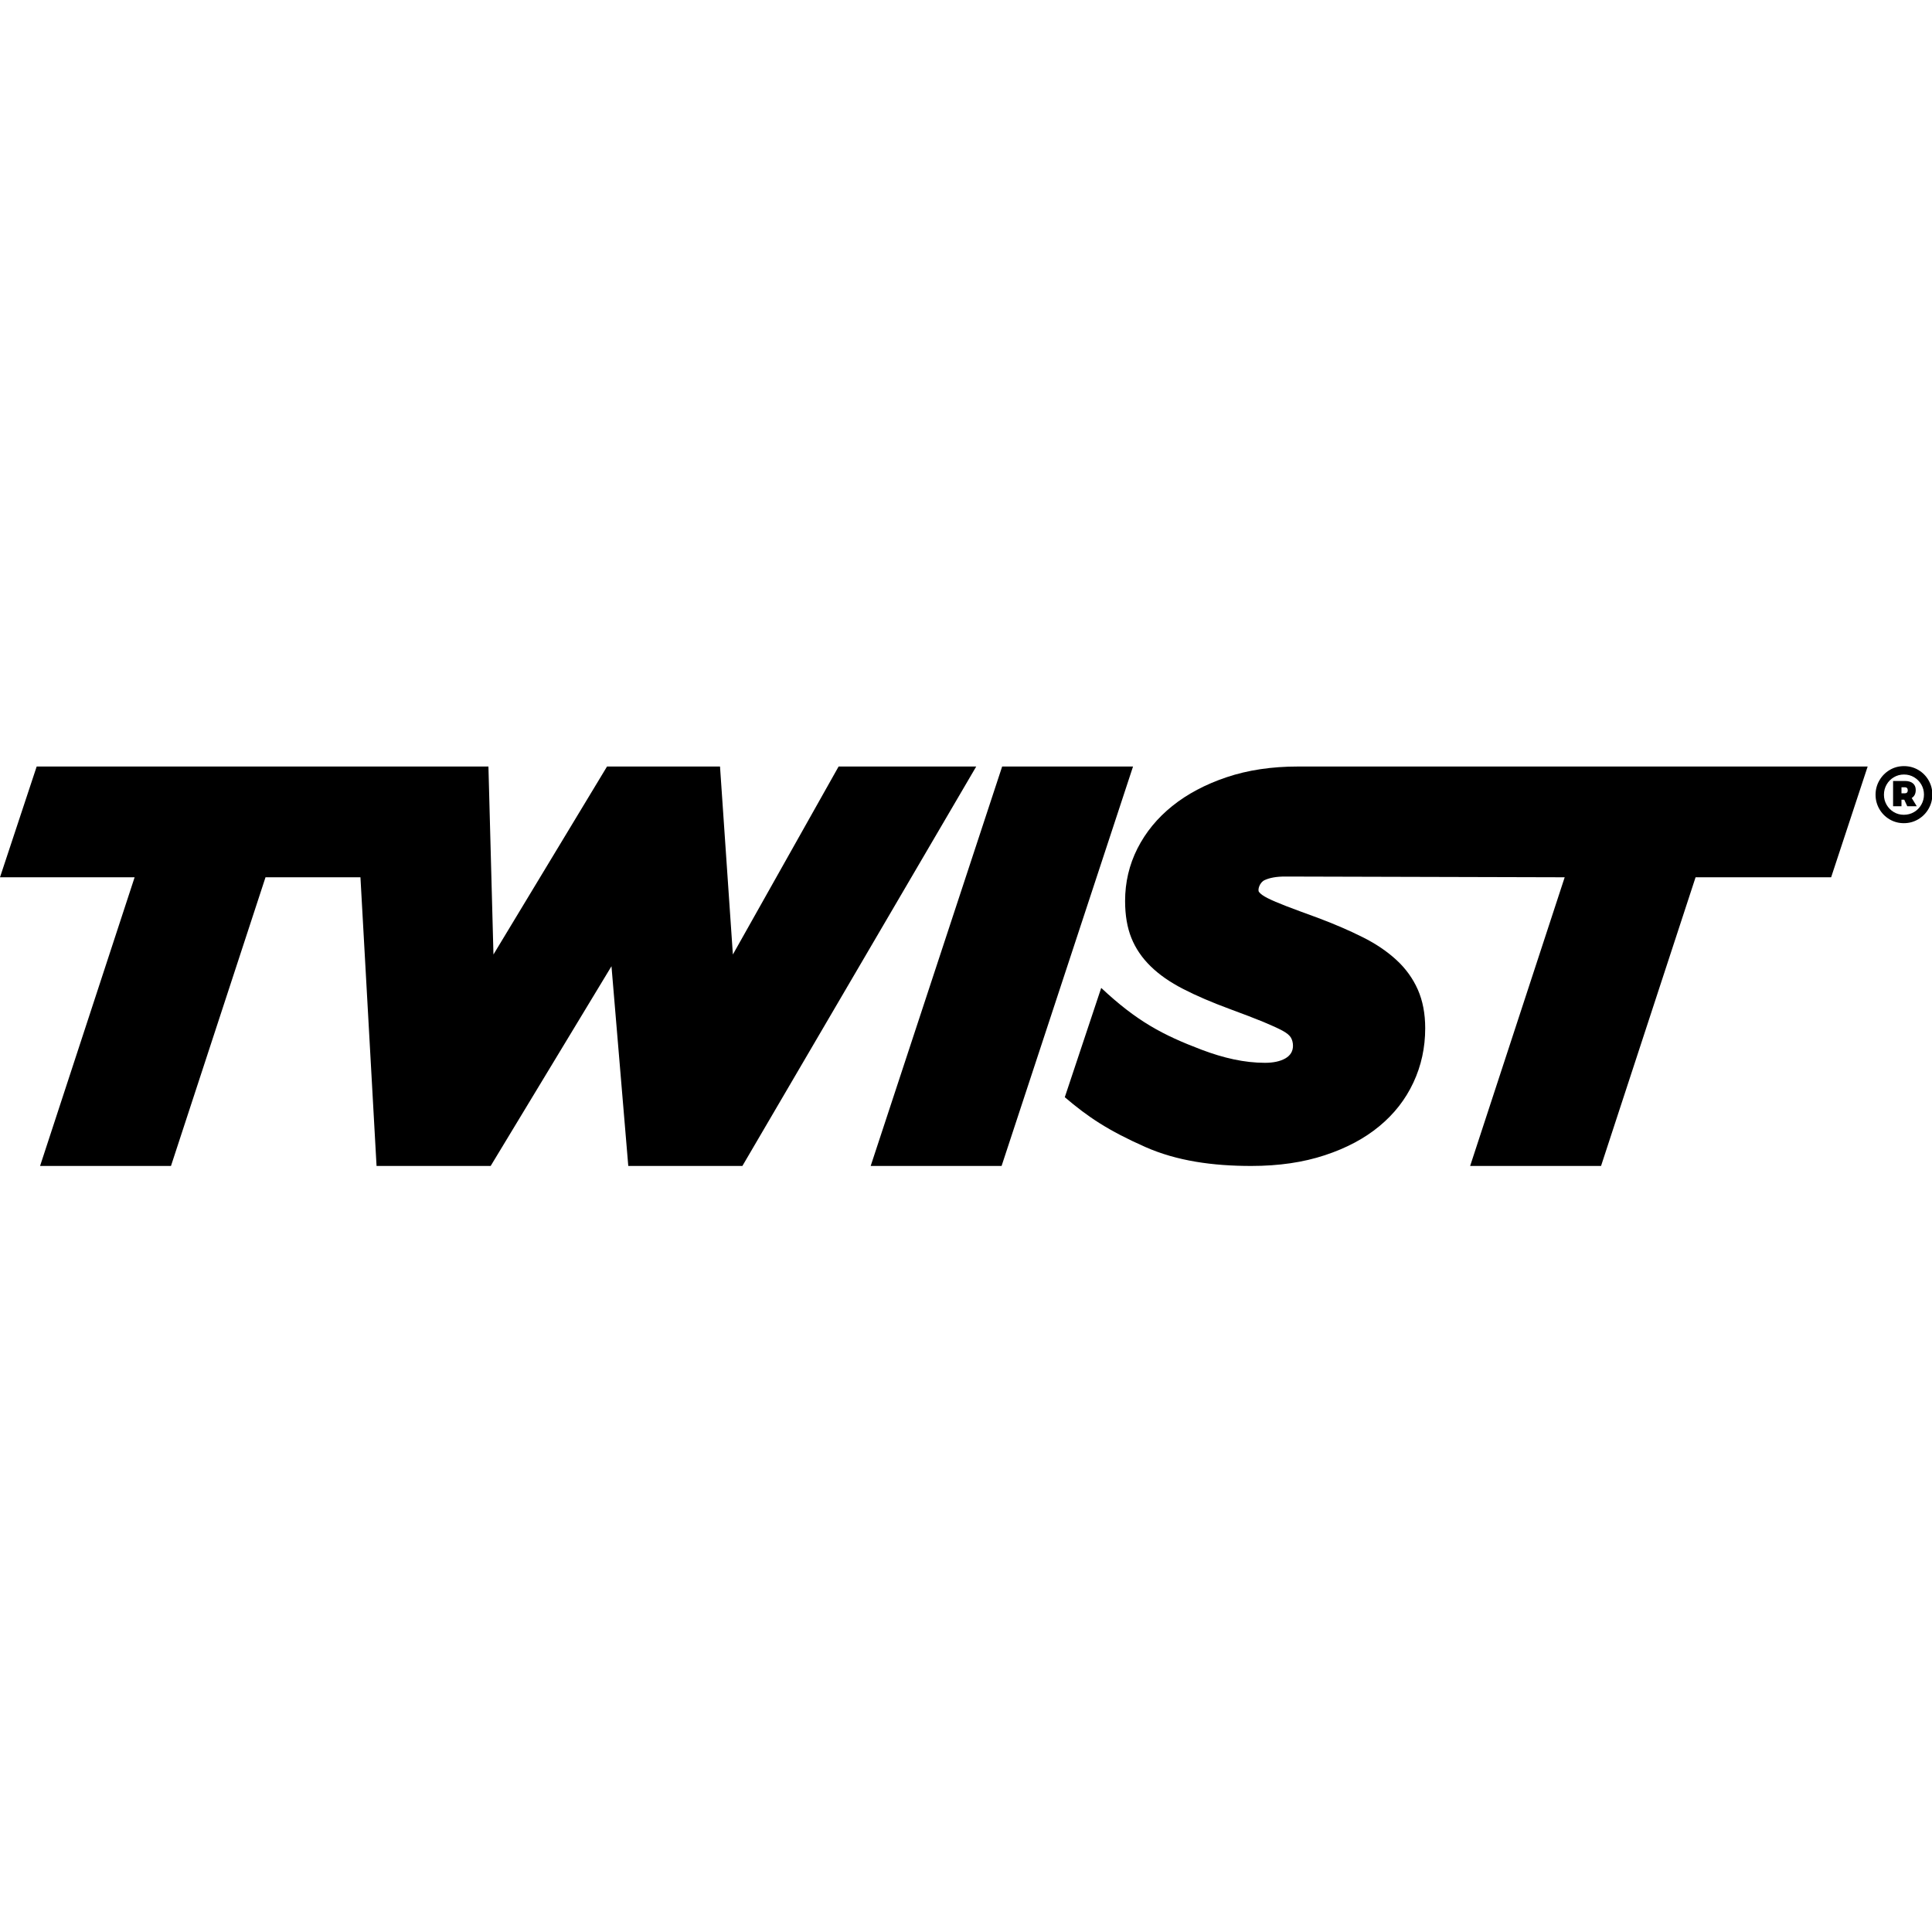 <svg style="fill-rule:evenodd;clip-rule:evenodd;stroke-linejoin:round;stroke-miterlimit:2;" xml:space="preserve" xmlns:xlink="http://www.w3.org/1999/xlink" xmlns="http://www.w3.org/2000/svg" version="1.1" viewBox="0 0 1080 1080" height="100%" width="100%">
    <g transform="matrix(0.983,0,0,0.983,1.16482e-14,427.651)">
        <g id="twist_logo_black_2024.eps">
            <g>
                <g>
                    <path style="fill-rule:nonzero;" d="M569.897,0.853L495.133,228L569.576,228L644.327,0.853L569.897,0.853Z"></path>
                    <path style="fill-rule:nonzero;" d="M1062.09,0.853L1041.32,63.84L964.231,63.84L910.473,228L836.03,228L889.797,63.84L730.708,63.417C725.922,63.417 722.076,64.103 719.168,65.448C716.248,66.794 715.096,71.008 715.934,72.15C716.759,73.293 718.434,74.486 720.923,75.731C723.424,77 726.954,78.498 731.536,80.276C736.107,82.027 742.137,84.262 749.628,86.979C758.997,90.508 767.414,94.139 774.904,97.897C782.395,101.629 788.793,105.971 794.087,110.846C799.394,115.721 803.457,121.358 806.262,127.68C809.068,134.028 810.477,141.366 810.477,149.694C810.477,160.714 808.23,171.022 803.761,180.569C799.292,190.142 792.843,198.419 784.413,205.376C775.996,212.359 765.649,217.869 753.372,221.906C741.096,225.968 727.169,228 711.566,228C689.73,228 669.326,225.187 651.352,217.234C630.263,207.903 618.628,200.112 605.518,188.9L626.231,126.754C646.488,145.746 661.264,153.522 683.179,161.856C695.746,166.635 707.72,169.347 719.361,169.347C724.148,169.347 727.994,168.509 730.915,166.858C733.822,165.182 735.282,162.796 735.282,159.673C735.282,157.997 734.913,156.499 734.19,155.153C733.453,153.807 731.841,152.436 729.353,151.09C726.852,149.745 723.208,148.069 718.434,146.088C713.648,144.133 707.301,141.67 699.404,138.776C689.21,135.018 680.361,131.235 672.883,127.375C665.393,123.541 659.198,119.225 654.309,114.426C649.422,109.652 645.778,104.295 643.391,98.354C641.005,92.438 639.811,85.404 639.811,77.305C639.811,66.691 642.148,56.763 646.82,47.496C651.504,38.253 658.106,30.179 666.637,23.324C675.168,16.468 685.465,11.009 697.525,6.946C709.586,2.884 723.107,0.853 738.087,0.853L1062.09,0.853Z"></path>
                    <path style="fill-rule:nonzero;" d="M277.757,0.853L280.618,107.747L345.197,0.853L409.453,0.853L416.766,107.747L476.893,0.853L555.154,0.853L422.177,228L357.287,228L347.734,114.426L279.026,228L214.135,228L204.975,63.84L150.99,63.84L97.232,228L22.789,228L76.556,63.84L0,63.84L20.857,0.853L277.757,0.853Z"></path>
                    <path style="fill-rule:nonzero;" d="M1081.32,16.084L1083.28,16.084C1083.79,16.084 1084.18,15.934 1084.47,15.631C1084.76,15.33 1084.9,14.908 1084.9,14.367C1084.9,13.827 1084.76,13.405 1084.47,13.103C1084.18,12.801 1083.79,12.649 1083.28,12.649L1081.32,12.649L1081.32,16.084ZM1087.14,18.756L1090,23.432L1084.61,23.432L1082.89,19.71L1081.32,19.71L1081.32,23.432L1076.55,23.432L1076.55,9.071L1083.28,9.071C1085.22,9.071 1086.73,9.517 1087.81,10.407C1088.89,11.298 1089.43,12.554 1089.43,14.176C1089.43,16.308 1088.67,17.834 1087.14,18.756ZM1088.48,26.748C1090.23,25.715 1091.6,24.314 1092.6,22.549C1093.61,20.784 1094.11,18.868 1094.11,16.8C1094.11,14.733 1093.61,12.833 1092.6,11.099C1091.6,9.366 1090.23,7.982 1088.5,6.948C1086.77,5.915 1084.85,5.397 1082.75,5.397C1080.65,5.397 1078.73,5.915 1076.98,6.948C1075.23,7.982 1073.85,9.381 1072.85,11.146C1071.85,12.912 1071.35,14.829 1071.35,16.895C1071.35,18.964 1071.85,20.864 1072.85,22.597C1073.85,24.331 1075.21,25.715 1076.93,26.748C1078.65,27.782 1080.56,28.298 1082.66,28.298C1084.79,28.298 1086.73,27.782 1088.48,26.748ZM1090.89,2.797C1093.35,4.245 1095.3,6.209 1096.73,8.689C1098.16,11.17 1098.88,13.874 1098.88,16.8C1098.88,19.695 1098.16,22.391 1096.73,24.887C1095.3,27.385 1093.34,29.372 1090.86,30.851C1088.38,32.33 1085.65,33.07 1082.66,33.07C1079.7,33.07 1076.99,32.338 1074.52,30.875C1072.06,29.412 1070.12,27.44 1068.7,24.959C1067.29,22.478 1066.58,19.791 1066.58,16.895C1066.58,14.001 1067.29,11.306 1068.72,8.809C1070.16,6.312 1072.1,4.324 1074.57,2.845C1077.03,1.366 1079.76,0.626 1082.75,0.626C1085.71,0.626 1088.42,1.35 1090.89,2.797Z"></path>
                </g>
            </g>
        </g>
    </g>
</svg>
